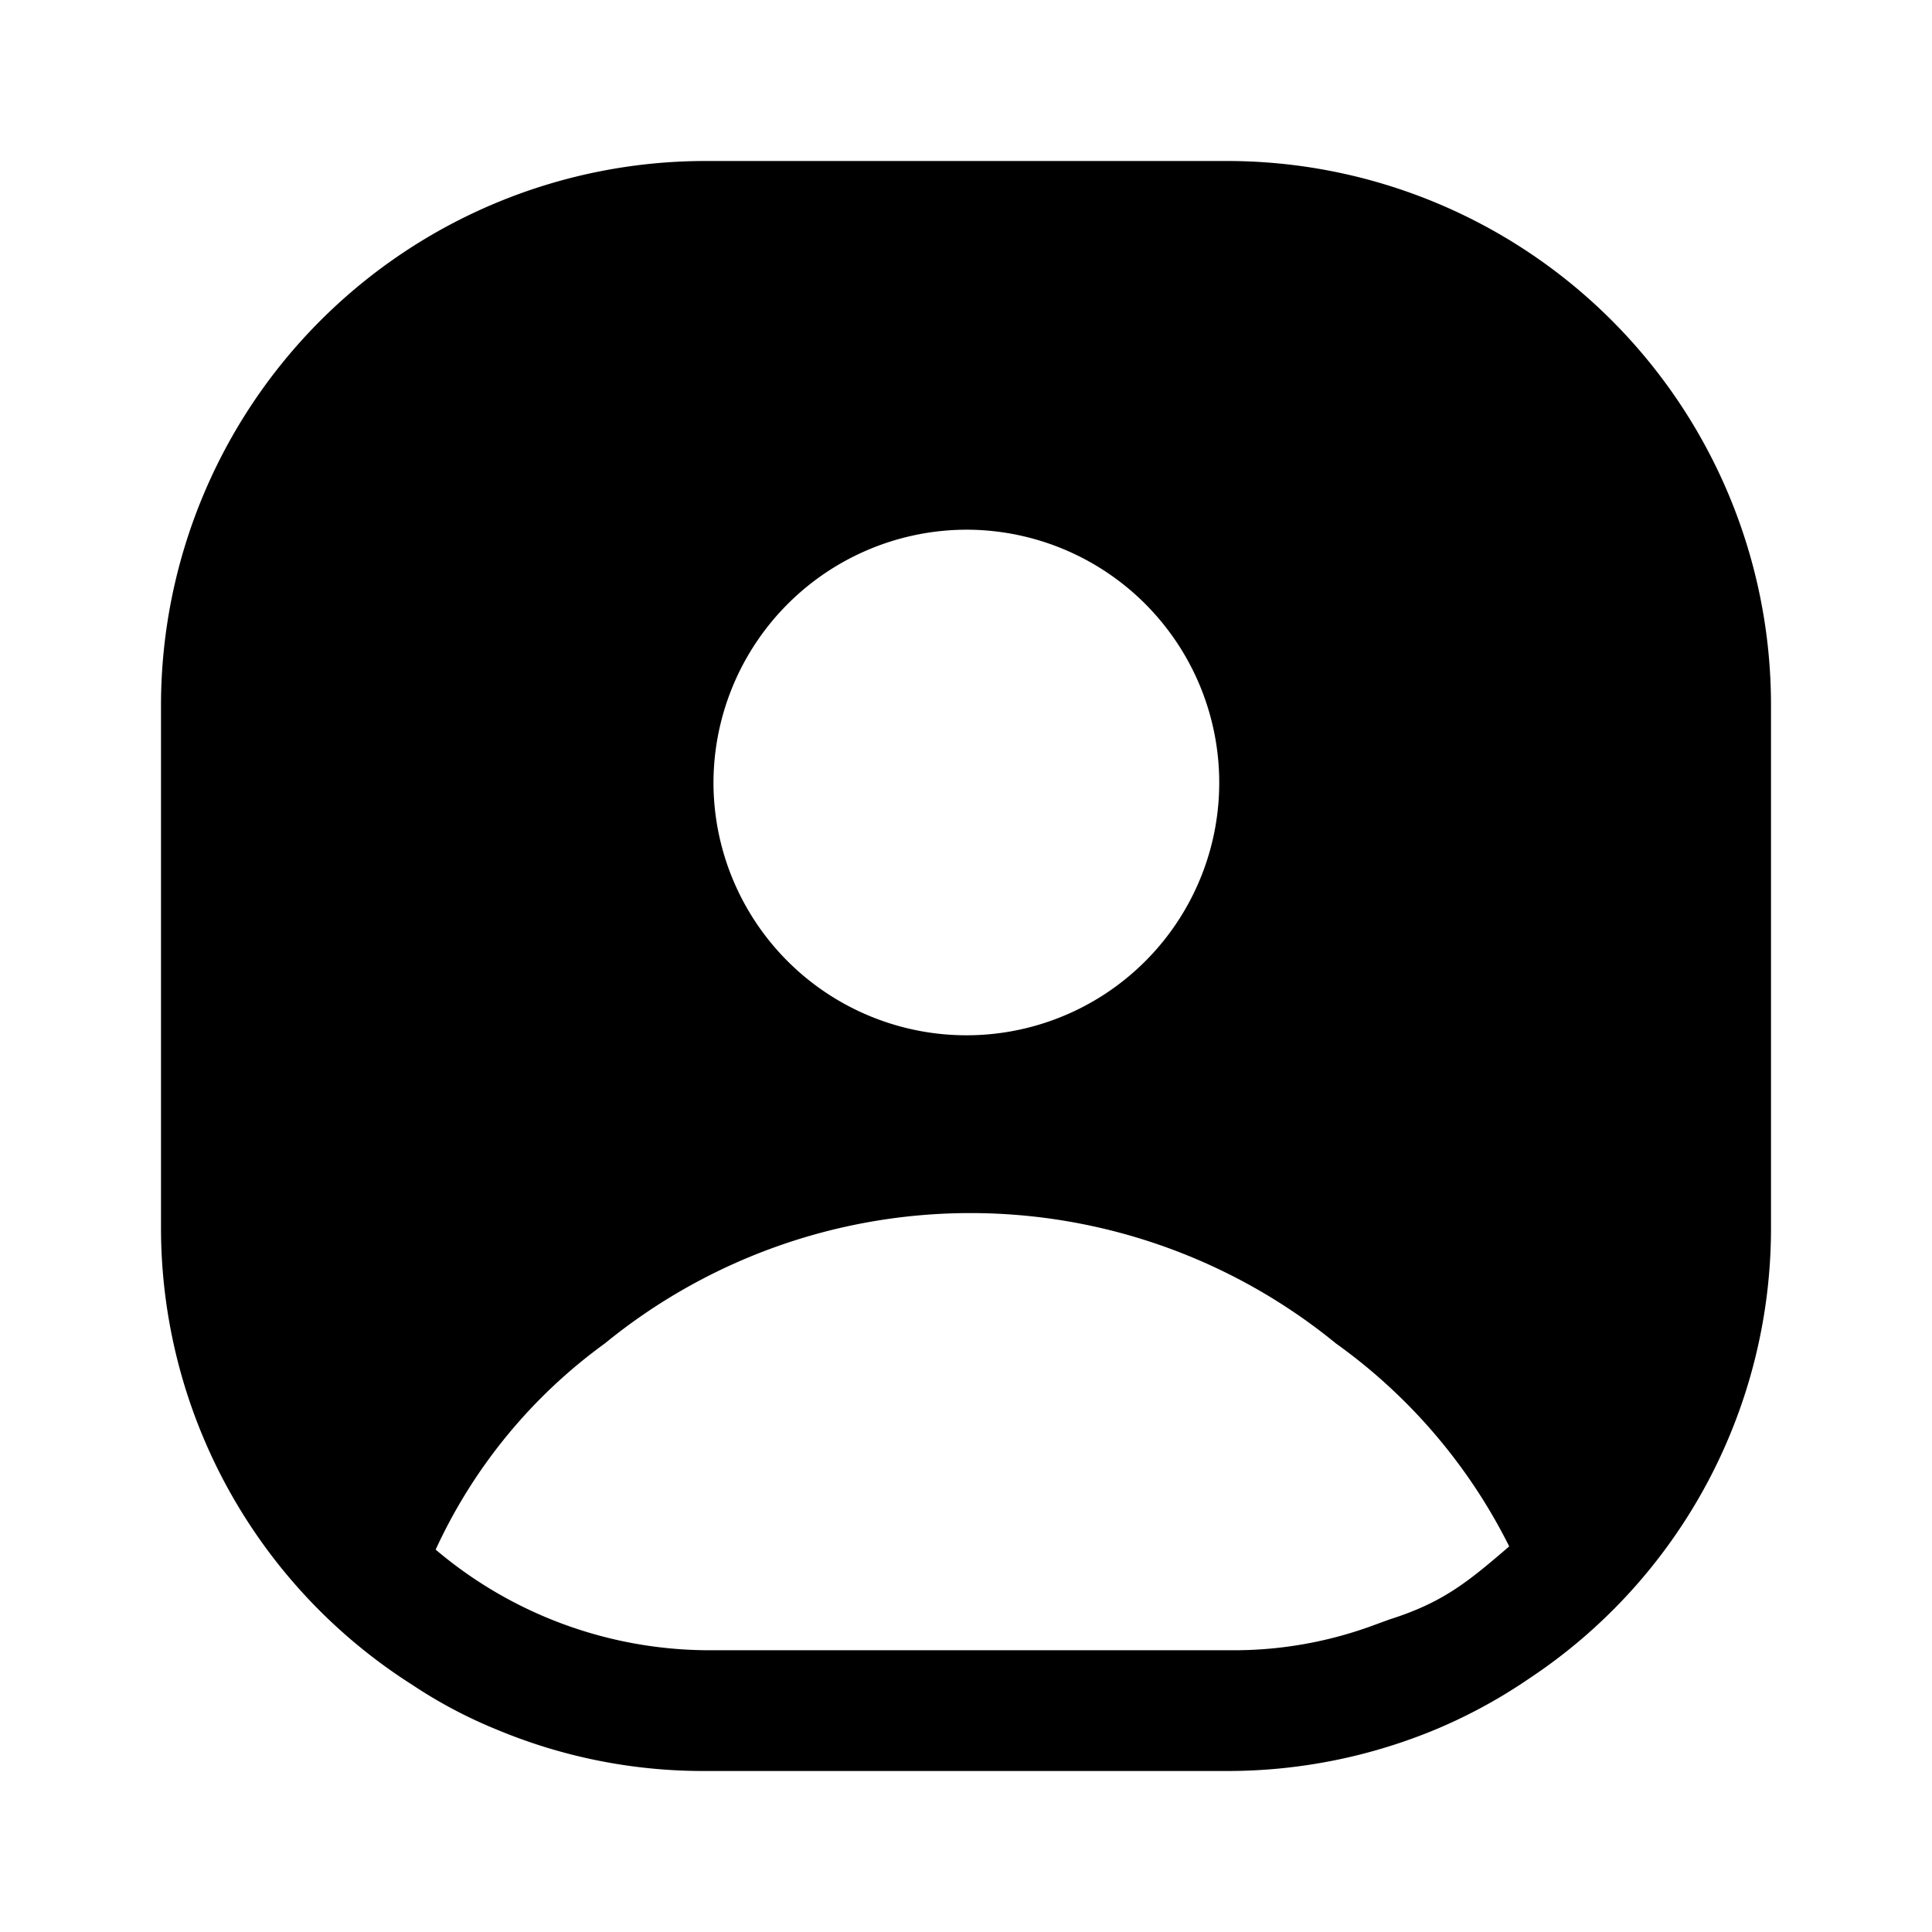 <?xml version="1.0" encoding="utf-8"?>
<!-- Generator: www.svgicons.com -->
<svg xmlns="http://www.w3.org/2000/svg" width="800" height="800" viewBox="0 0 24 24">
<path fill="currentColor" d="M15.257 2H8.753A6.765 6.765 0 0 0 2 8.75v6.5a6.727 6.727 0 0 0 3.122 5.68a5.9 5.9 0 0 0 1.06.56a6.646 6.646 0 0 0 2.561.51h6.504c.9 0 1.791-.18 2.62-.53a6.503 6.503 0 0 0 1.131-.62A6.71 6.71 0 0 0 22 15.26v-6.5A6.758 6.758 0 0 0 15.257 2m-3.252 4.58a3.143 3.143 0 0 1 3.081 3.753a3.14 3.14 0 0 1-4.283 2.288a3.142 3.142 0 0 1-1.94-2.901a3.15 3.15 0 0 1 3.142-3.14m5.002 13.63a5.006 5.006 0 0 1-1.7.29H8.803a5.264 5.264 0 0 1-3.391-1.25a6.53 6.53 0 0 1 2.1-2.56a7.176 7.176 0 0 1 9.085 0a6.871 6.871 0 0 1 2.151 2.52c-.523.45-.828.698-1.486.907z"/>
</svg>